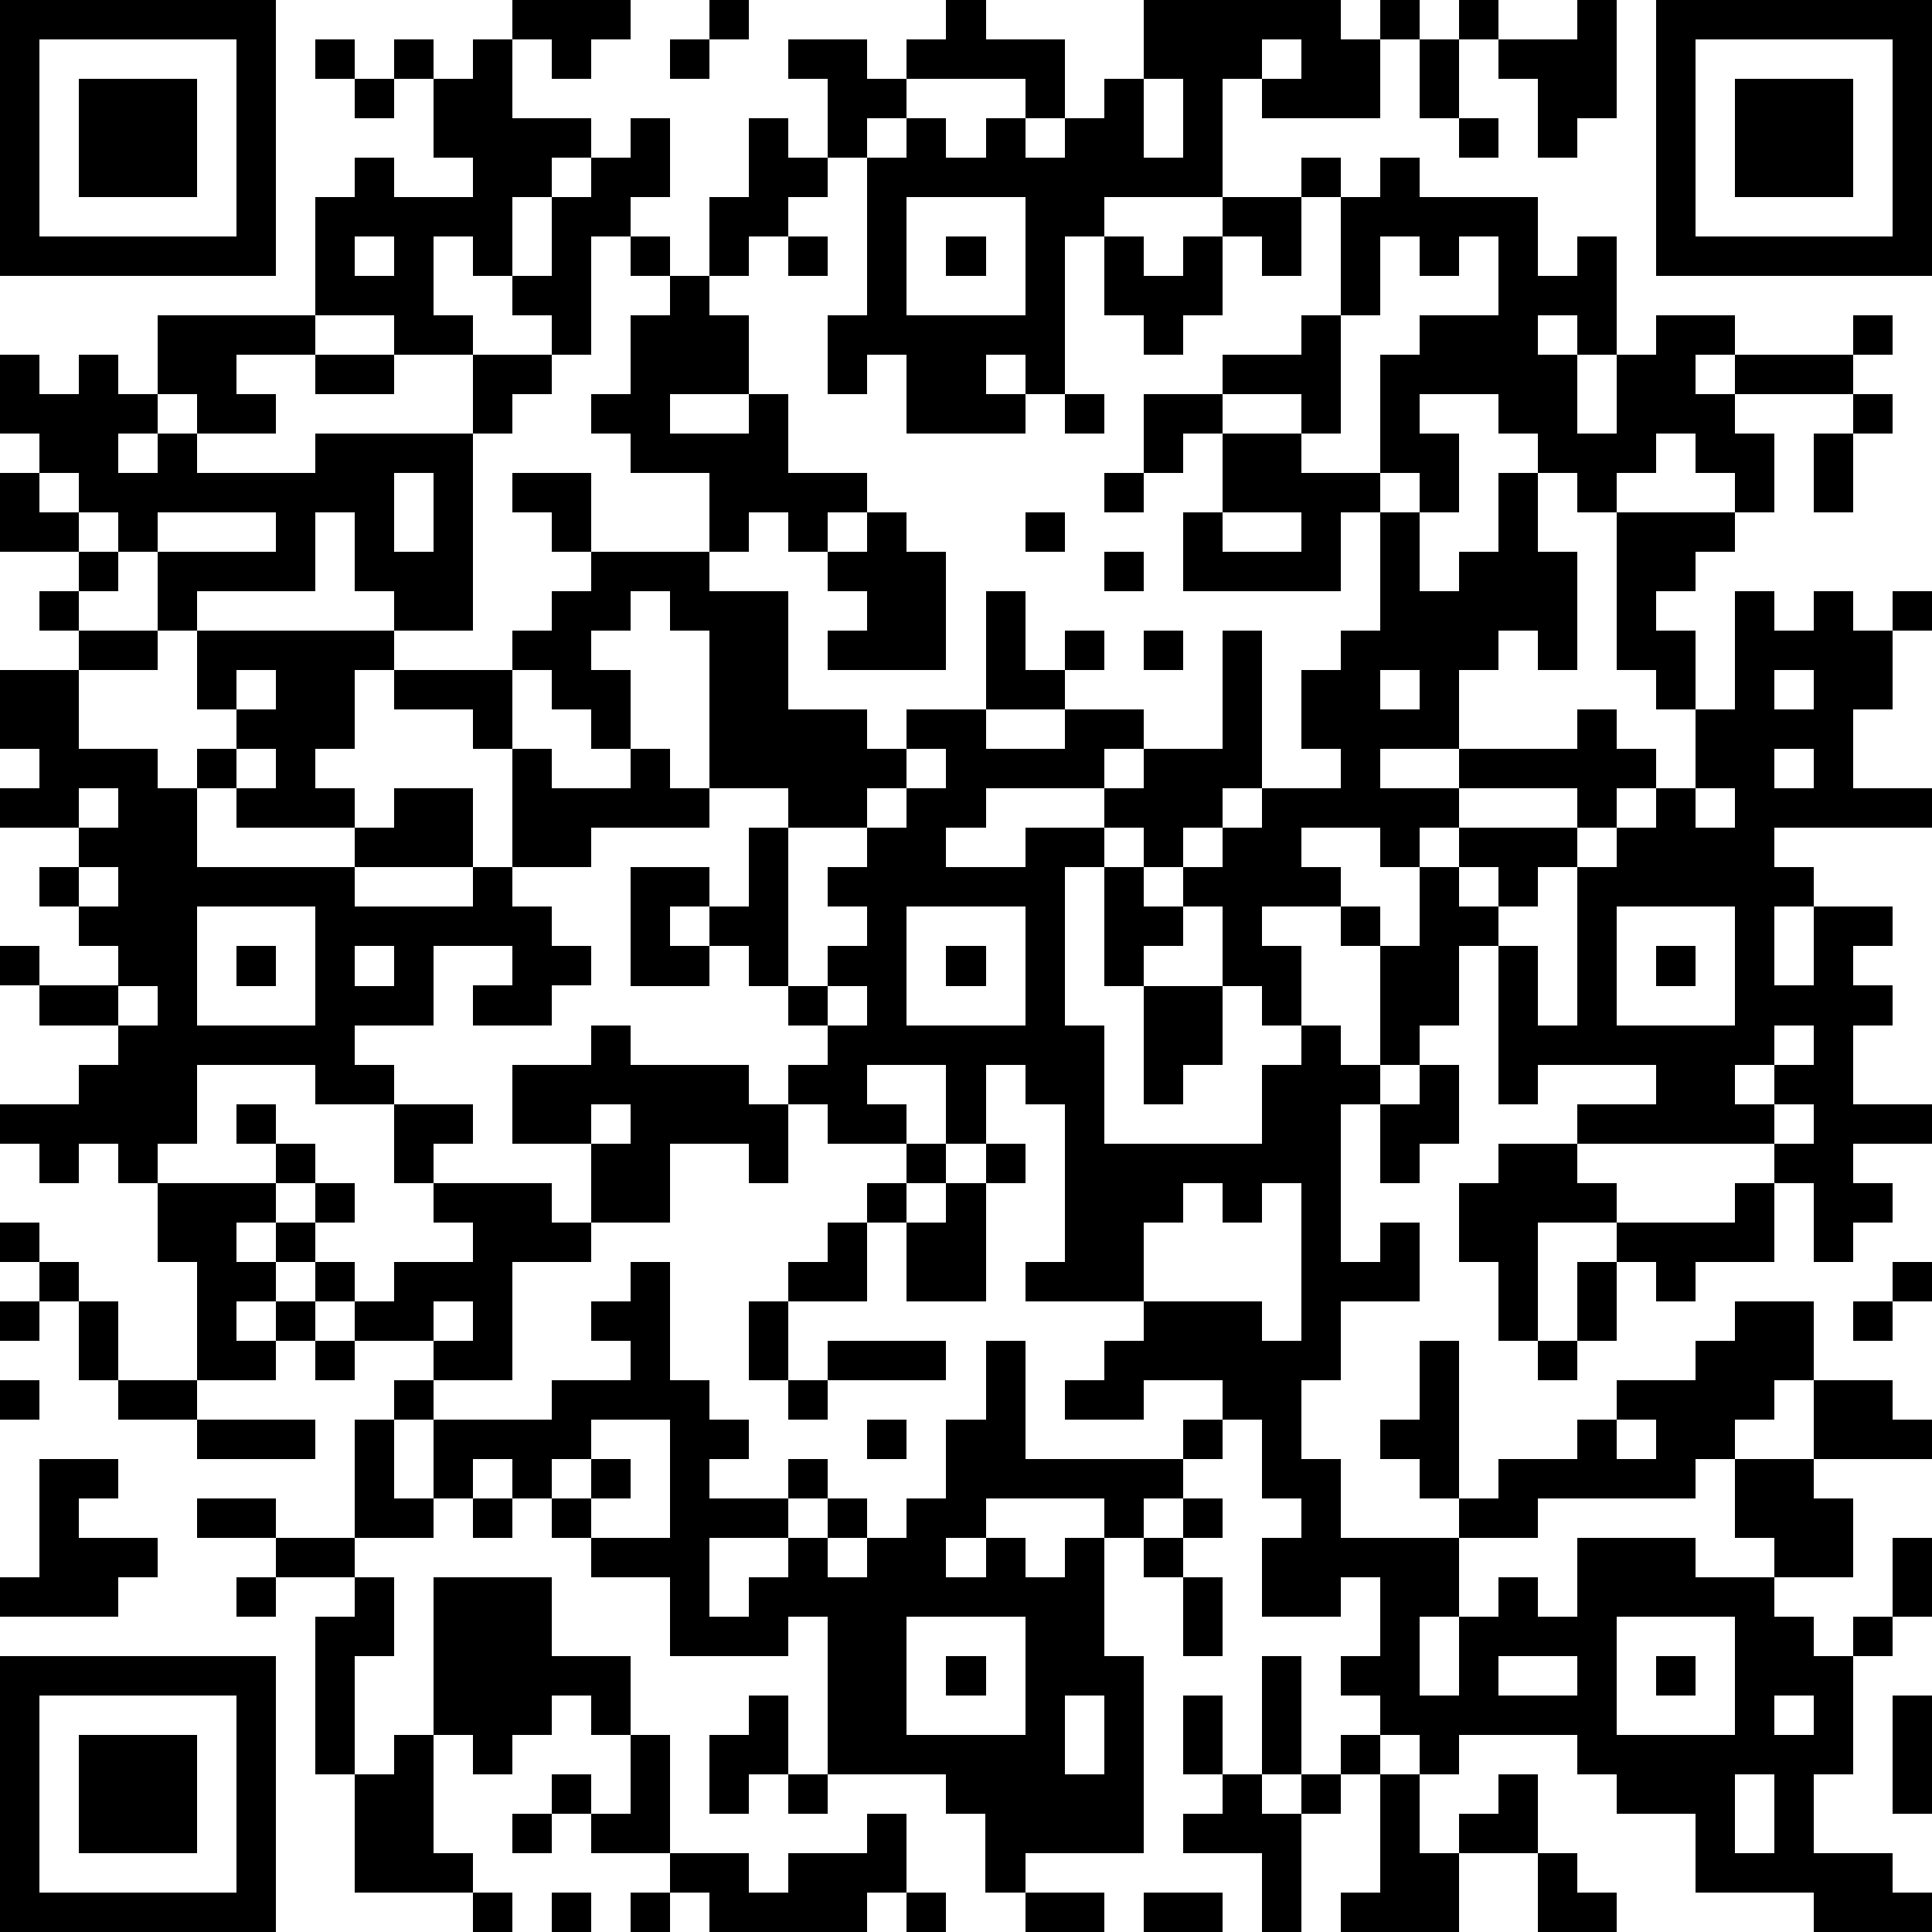 <?xml version="1.0" standalone="yes"?><svg version="1.1" xmlns="http://www.w3.org/2000/svg" xmlns:xlink="http://www.w3.org/1999/xlink" xmlns:ev="http://www.w3.org/2001/xml-events" width="196" height="196" shape-rendering="crispEdges"><path d="M0 0h7v7h-7zM13 0h3v1h-1v1h-1v-1h-1zM18 0h1v1h-1zM24 0h1v1h2v2h-1v-1h-3v-1h1zM29 0h5v1h1v-1h1v1h-1v2h-3v-1h-1v3h-3v1h-1v4h-1v-1h-1v1h1v1h-3v-2h-1v1h-1v-2h1v-4h-1v-2h-1v-1h2v1h1v1h-1v1h1v-1h1v1h1v-1h1v1h1v-1h1v-1h1zM37 0h1v1h-1zM40 0h1v3h-1v1h-1v-2h-1v-1h2zM42 0h7v7h-7zM1 1v5h5v-5zM8 1h1v1h-1zM10 1h1v1h-1zM12 1h1v2h2v1h-1v1h-1v2h-1v-1h-1v2h1v1h-2v-1h-2v-3h1v-1h1v1h2v-1h-1v-2h1zM17 1h1v1h-1zM32 1v1h1v-1zM36 1h1v2h-1zM43 1v5h5v-5zM2 2h3v3h-3zM9 2h1v1h-1zM29 2v2h1v-2zM44 2h3v3h-3zM16 3h1v2h-1v1h-1v3h-1v-1h-1v-1h1v-2h1v-1h1zM19 3h1v1h1v1h-1v1h-1v1h-1v-2h1zM37 3h1v1h-1zM33 4h1v1h-1zM35 4h1v1h3v2h1v-1h1v3h-1v-1h-1v1h1v2h1v-2h1v-1h2v1h-1v1h1v-1h3v-1h1v1h-1v1h-3v1h1v2h-1v-1h-1v-1h-1v1h-1v1h-1v-1h-1v-1h-1v-1h-2v1h1v2h-1v-1h-1v-3h1v-1h2v-2h-1v1h-1v-1h-1v2h-1v-3h1zM23 5v3h3v-3zM31 5h2v2h-1v-1h-1zM9 6v1h1v-1zM16 6h1v1h-1zM20 6h1v1h-1zM24 6h1v1h-1zM28 6h1v1h1v-1h1v2h-1v1h-1v-1h-1zM17 7h1v1h1v2h-2v1h2v-1h1v2h2v1h-1v1h-1v-1h-1v1h-1v-2h-2v-1h-1v-1h1v-2h1zM4 8h4v1h-2v1h1v1h-2v-1h-1zM33 8h1v3h-1v-1h-2v-1h2zM0 9h1v1h1v-1h1v1h1v1h-1v1h1v-1h1v1h3v-1h4v-2h2v1h-1v1h-1v5h-2v-1h-1v-2h-1v2h-3v1h-1v-2h-1v-1h-1v-1h-1v-1h-1zM8 9h2v1h-2zM27 10h1v1h-1zM29 10h2v1h-1v1h-1zM47 10h1v1h-1zM31 11h2v1h2v1h-1v2h-4v-2h1zM46 11h1v2h-1zM0 12h1v1h1v1h-2zM10 12v2h1v-2zM13 12h2v2h-1v-1h-1zM28 12h1v1h-1zM38 12h1v2h1v3h-1v-1h-1v1h-1v2h-2v1h2v-1h3v-1h1v1h1v1h-1v1h-1v-1h-3v1h-1v1h-1v-1h-2v1h1v1h-2v1h1v2h-1v-1h-1v-2h-1v-1h-1v-1h-1v-1h-3v1h-1v1h2v-1h2v1h-1v4h1v3h4v-2h1v-1h1v1h1v-3h-1v-1h1v1h1v-2h1v-1h3v1h-1v1h-1v-1h-1v1h1v1h-1v2h-1v1h-1v1h-1v4h1v-1h1v2h-2v2h-1v2h1v2h3v-1h-1v-1h-1v-1h1v-2h1v4h1v-1h2v-1h1v-1h2v-1h1v-1h2v2h-1v1h-1v1h-1v1h-4v1h-2v2h-1v2h1v-2h1v-1h1v1h1v-2h3v1h2v-1h-1v-2h2v-2h2v1h1v1h-3v1h1v2h-2v1h1v1h1v-1h1v-2h1v2h-1v1h-1v3h-1v2h2v1h1v1h-3v-1h-3v-2h-2v-1h-1v-1h-3v1h-1v-1h-1v-1h-1v-1h1v-2h-1v1h-2v-2h1v-1h-1v-2h-1v-1h-2v1h-2v-1h1v-1h1v-1h-3v-1h1v-4h-1v-1h-1v2h-1v-2h-2v1h1v1h-2v-1h-1v-1h1v-1h-1v-1h-1v-1h-1v-1h-1v1h1v1h-2v-3h2v1h1v-2h1v-1h-2v-4h-1v-1h-1v1h-1v1h1v2h-1v-1h-1v-1h-1v-1h1v-1h1v-1h3v1h2v3h2v1h1v-1h2v-3h1v2h1v-1h1v1h-1v1h-2v1h2v-1h2v1h-1v1h1v-1h2v-3h1v4h-1v1h-1v1h1v-1h1v-1h2v-1h-1v-2h1v-1h1v-3h1v2h1v-1h1zM4 13v1h3v-1zM22 13h1v1h1v3h-3v-1h1v-1h-1v-1h1zM26 13h1v1h-1zM31 13v1h2v-1zM41 13h3v1h-1v1h-1v1h1v2h-1v-1h-1zM2 14h1v1h-1zM28 14h1v1h-1zM1 15h1v1h-1zM44 15h1v1h1v-1h1v1h1v-1h1v1h-1v2h-1v2h2v1h-4v1h1v1h-1v2h1v-2h2v1h-1v1h1v1h-1v2h2v1h-2v1h1v1h-1v1h-1v-2h-1v-1h-5v-1h2v-1h-3v1h-1v-4h1v2h1v-4h1v-1h1v-1h1v-2h1zM2 16h2v1h-2zM5 16h5v1h-1v2h-1v1h1v1h-3v-1h-1v-1h1v-1h-1zM29 16h1v1h-1zM0 17h2v2h2v1h1v2h4v-1h1v-1h2v2h-3v1h3v-1h1v-3h-1v-1h-2v-1h3v2h1v1h2v-1h1v1h1v1h-3v1h-2v1h1v1h1v1h-1v1h-2v-1h1v-1h-2v2h-2v1h1v1h-2v-1h-3v2h-1v1h-1v-1h-1v1h-1v-1h-1v-1h2v-1h1v-1h-2v-1h-1v-1h1v1h2v-1h-1v-1h-1v-1h1v-1h-2v-1h1v-1h-1zM6 17v1h1v-1zM35 17v1h1v-1zM45 17v1h1v-1zM6 19v1h1v-1zM23 19v1h-1v1h-2v4h1v-1h1v-1h-1v-1h1v-1h1v-1h1v-1zM45 19v1h1v-1zM2 20v1h1v-1zM43 20v1h1v-1zM2 22v1h1v-1zM28 22h1v1h1v1h-1v1h-1zM5 23v3h3v-3zM23 23v3h3v-3zM41 23v3h3v-3zM6 24h1v1h-1zM9 24v1h1v-1zM24 24h1v1h-1zM42 24h1v1h-1zM3 25v1h1v-1zM21 25v1h1v-1zM29 25h2v2h-1v1h-1zM15 26h1v1h3v1h1v2h-1v-1h-2v2h-2v-2h-2v-2h2zM45 26v1h-1v1h1v-1h1v-1zM36 27h1v2h-1v1h-1v-2h1zM6 28h1v1h-1zM10 28h2v1h-1v1h-1zM15 28v1h1v-1zM45 28v1h1v-1zM7 29h1v1h-1zM23 29h1v1h-1zM25 29h1v1h-1zM38 29h2v1h1v1h-2v3h-1v-2h-1v-2h1zM4 30h3v1h-1v1h1v-1h1v-1h1v1h-1v1h-1v1h-1v1h1v-1h1v-1h1v1h-1v1h-1v1h-2v-3h-1zM11 30h3v1h1v1h-2v3h-2v-1h-2v-1h1v-1h2v-1h-1zM22 30h1v1h-1zM24 30h1v3h-2v-2h1zM30 30v1h-1v2h3v1h1v-4h-1v1h-1v-1zM44 30h1v2h-2v1h-1v-1h-1v-1h3zM0 31h1v1h-1zM21 31h1v2h-2v-1h1zM1 32h1v1h-1zM16 32h1v3h1v1h1v1h-1v1h2v-1h1v1h-1v1h-2v2h1v-1h1v-1h1v-1h1v1h-1v1h1v-1h1v-1h1v-2h1v-2h1v3h4v-1h1v1h-1v1h-1v1h-1v-1h-3v1h-1v1h1v-1h1v1h1v-1h1v3h1v5h-3v1h-1v-2h-1v-1h-3v-4h-1v1h-3v-2h-2v-1h-1v-1h-1v-1h-1v1h-1v-2h-1v-1h1v1h3v-1h2v-1h-1v-1h1zM40 32h1v2h-1zM48 32h1v1h-1zM0 33h1v1h-1zM2 33h1v2h-1zM11 33v1h1v-1zM19 33h1v2h-1zM47 33h1v1h-1zM8 34h1v1h-1zM21 34h3v1h-3zM39 34h1v1h-1zM0 35h1v1h-1zM3 35h2v1h-2zM20 35h1v1h-1zM5 36h3v1h-3zM9 36h1v2h1v1h-2zM15 36v1h-1v1h1v-1h1v1h-1v1h2v-3zM22 36h1v1h-1zM41 36v1h1v-1zM1 37h2v1h-1v1h2v1h-1v1h-3v-1h1zM5 38h2v1h-2zM12 38h1v1h-1zM30 38h1v1h-1zM7 39h2v1h-2zM29 39h1v1h-1zM6 40h1v1h-1zM9 40h1v2h-1v3h-1v-4h1zM11 40h3v2h2v2h-1v-1h-1v1h-1v1h-1v-1h-1zM30 40h1v2h-1zM23 41v3h3v-3zM41 41v3h3v-3zM0 42h7v7h-7zM24 42h1v1h-1zM32 42h1v3h-1zM38 42v1h2v-1zM42 42h1v1h-1zM1 43v5h5v-5zM19 43h1v2h-1v1h-1v-2h1zM27 43v2h1v-2zM30 43h1v2h-1zM45 43v1h1v-1zM48 43h1v3h-1zM2 44h3v3h-3zM10 44h1v3h1v1h-3v-3h1zM16 44h1v3h-2v-1h-1v-1h1v1h1zM34 44h1v1h-1zM20 45h1v1h-1zM31 45h1v1h1v-1h1v1h-1v3h-1v-2h-2v-1h1zM35 45h1v2h1v-1h1v-1h1v2h-2v2h-3v-1h1zM44 45v2h1v-2zM13 46h1v1h-1zM22 46h1v2h-1v1h-4v-1h-1v-1h2v1h1v-1h2zM39 47h1v1h1v1h-2zM12 48h1v1h-1zM14 48h1v1h-1zM16 48h1v1h-1zM23 48h1v1h-1zM26 48h2v1h-2zM29 48h2v1h-2z" style="fill:#000" transform="translate(0,0) scale(4)"/></svg>